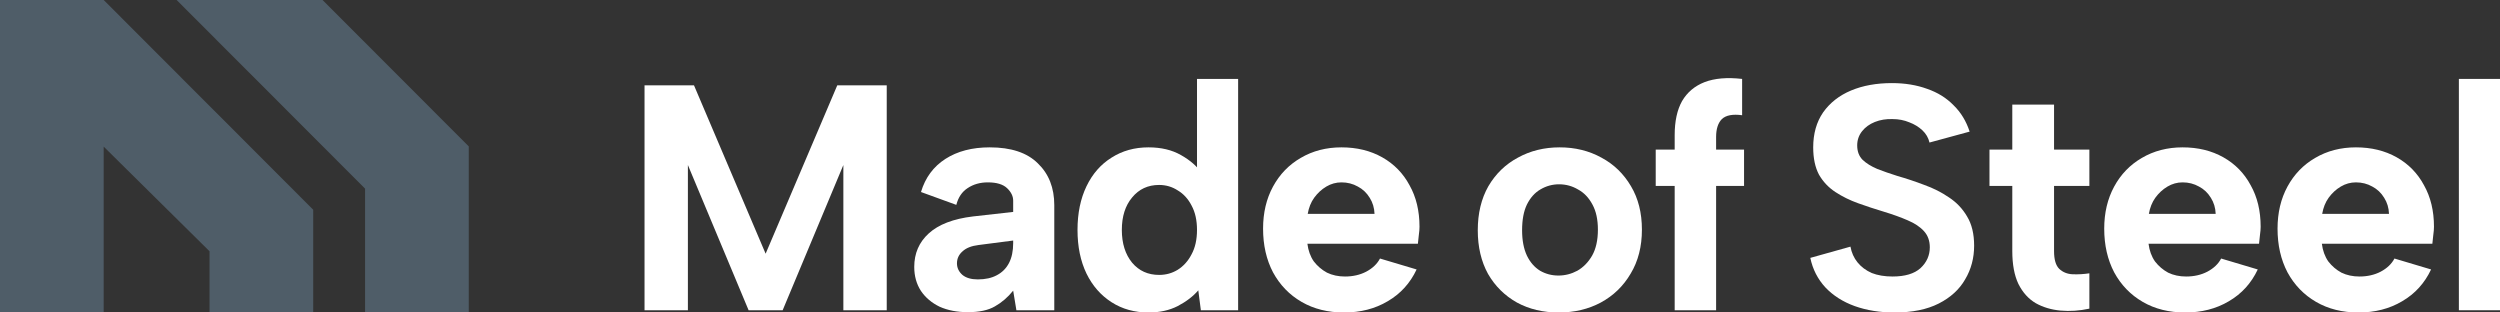 <?xml version="1.0" encoding="utf-8"?>
<svg xmlns="http://www.w3.org/2000/svg" fill="none" height="100%" overflow="visible" preserveAspectRatio="none" style="display: block;" viewBox="0 0 192 24" width="100%">
<rect x="0" y="0" width="192" height="24" fill="#333333" stroke="none"/>
<g clip-path="url(#clip0_0_187)" id="Logo">
<g id="Vector">
<path d="M52.83 23.827H49.5V6.554H53.299L58.8 19.484L64.302 6.554H68.101V23.827H64.77V12.674L60.108 23.827H57.493L52.83 12.674V23.827Z" fill="white"/>
<path d="M78.059 23.827L77.812 22.322C77.401 22.832 76.932 23.235 76.406 23.531C75.896 23.827 75.205 23.975 74.334 23.975C73.511 23.975 72.787 23.835 72.163 23.556C71.554 23.26 71.077 22.857 70.732 22.347C70.386 21.82 70.214 21.203 70.214 20.496C70.214 19.46 70.584 18.604 71.324 17.93C72.08 17.239 73.215 16.803 74.728 16.622L77.812 16.276V15.413C77.812 15.067 77.656 14.747 77.343 14.45C77.031 14.154 76.537 14.006 75.863 14.006C75.271 14.006 74.753 14.154 74.309 14.45C73.881 14.73 73.593 15.158 73.445 15.734L70.732 14.747C71.061 13.644 71.686 12.797 72.607 12.205C73.528 11.613 74.662 11.317 76.011 11.317C77.656 11.317 78.889 11.728 79.711 12.55C80.55 13.357 80.969 14.426 80.969 15.758V23.827H78.059ZM77.812 18.473L75.148 18.818C74.605 18.884 74.194 19.048 73.914 19.312C73.635 19.558 73.495 19.863 73.495 20.225C73.495 20.57 73.635 20.866 73.914 21.113C74.194 21.343 74.588 21.458 75.098 21.458C75.674 21.458 76.159 21.352 76.554 21.138C76.965 20.924 77.277 20.611 77.491 20.2C77.705 19.789 77.812 19.279 77.812 18.67V18.473Z" fill="white"/>
<path d="M92.325 13.34L91.93 13.389V6.061H95.088V23.827H92.226L92.029 22.297C91.634 22.758 91.108 23.161 90.45 23.506C89.808 23.835 89.06 24 88.205 24C87.136 24 86.19 23.737 85.368 23.21C84.546 22.684 83.904 21.952 83.444 21.014C82.983 20.06 82.753 18.942 82.753 17.658C82.753 16.375 82.983 15.257 83.444 14.302C83.904 13.348 84.546 12.616 85.368 12.106C86.19 11.58 87.136 11.317 88.205 11.317C89.175 11.317 90.006 11.514 90.697 11.909C91.404 12.304 91.947 12.781 92.325 13.34ZM86.157 17.658C86.157 18.695 86.421 19.534 86.947 20.175C87.473 20.8 88.164 21.113 89.019 21.113C89.545 21.113 90.022 20.981 90.45 20.718C90.894 20.439 91.248 20.044 91.511 19.534C91.79 19.024 91.93 18.399 91.93 17.658C91.93 16.918 91.79 16.293 91.511 15.783C91.248 15.273 90.894 14.886 90.45 14.623C90.022 14.344 89.545 14.204 89.019 14.204C88.164 14.204 87.473 14.524 86.947 15.166C86.421 15.791 86.157 16.622 86.157 17.658Z" fill="white"/>
<path d="M103.22 24C101.987 24 100.901 23.729 99.964 23.186C99.026 22.643 98.295 21.886 97.768 20.916C97.258 19.945 97.004 18.826 97.004 17.56C97.004 16.342 97.258 15.265 97.768 14.327C98.278 13.389 98.985 12.657 99.89 12.131C100.811 11.588 101.855 11.317 103.023 11.317C104.207 11.317 105.251 11.572 106.156 12.082C107.06 12.592 107.759 13.307 108.253 14.228C108.763 15.133 109.018 16.194 109.018 17.412C109.018 17.593 109.001 17.798 108.968 18.029C108.952 18.242 108.927 18.473 108.894 18.719H100.408C100.474 19.246 100.638 19.698 100.901 20.077C101.181 20.439 101.518 20.726 101.913 20.94C102.324 21.138 102.784 21.236 103.294 21.236C103.903 21.236 104.445 21.113 104.922 20.866C105.416 20.603 105.769 20.266 105.983 19.855L108.796 20.694C108.302 21.746 107.562 22.561 106.575 23.136C105.605 23.712 104.487 24 103.22 24ZM105.564 16.424C105.547 15.964 105.424 15.553 105.194 15.191C104.964 14.812 104.659 14.524 104.281 14.327C103.903 14.113 103.483 14.006 103.023 14.006C102.612 14.006 102.225 14.113 101.863 14.327C101.502 14.541 101.189 14.829 100.926 15.191C100.679 15.536 100.515 15.947 100.433 16.424H105.564Z" fill="white"/>
<path d="M119.709 24C118.509 24 117.44 23.745 116.502 23.235C115.565 22.709 114.825 21.977 114.282 21.039C113.756 20.085 113.493 18.966 113.493 17.683C113.493 16.383 113.764 15.257 114.307 14.302C114.866 13.348 115.622 12.616 116.576 12.106C117.53 11.58 118.599 11.317 119.783 11.317C120.967 11.317 122.036 11.58 122.99 12.106C123.944 12.616 124.701 13.348 125.26 14.302C125.819 15.24 126.099 16.351 126.099 17.634C126.099 18.933 125.811 20.06 125.235 21.014C124.676 21.968 123.911 22.709 122.941 23.235C121.987 23.745 120.91 24 119.709 24ZM119.685 21.162C120.194 21.162 120.68 21.039 121.14 20.792C121.601 20.529 121.979 20.142 122.275 19.632C122.571 19.106 122.719 18.44 122.719 17.634C122.719 16.86 122.579 16.219 122.3 15.709C122.02 15.182 121.65 14.796 121.189 14.549C120.745 14.286 120.26 14.154 119.734 14.154C119.224 14.154 118.747 14.286 118.303 14.549C117.876 14.796 117.53 15.182 117.267 15.709C117.02 16.219 116.897 16.877 116.897 17.683C116.897 18.456 117.02 19.106 117.267 19.632C117.514 20.142 117.851 20.529 118.278 20.792C118.706 21.039 119.175 21.162 119.685 21.162Z" fill="white"/>
<path d="M128.615 10.379C128.615 9.31 128.804 8.438 129.182 7.763C129.577 7.089 130.152 6.604 130.909 6.308C131.682 6.011 132.644 5.929 133.795 6.061V8.849C133.071 8.75 132.553 8.849 132.241 9.145C131.945 9.441 131.797 9.902 131.797 10.527V11.489H133.943V14.278H131.797V23.827H128.615V14.278H127.159V11.489H128.615V10.379Z" fill="white"/>
<path d="M142.115 18.942C142.198 19.402 142.378 19.805 142.658 20.151C142.938 20.496 143.299 20.767 143.743 20.965C144.204 21.146 144.738 21.236 145.347 21.236C146.301 21.236 147.016 21.023 147.493 20.595C147.97 20.151 148.209 19.616 148.209 18.991C148.209 18.497 148.061 18.086 147.765 17.757C147.469 17.428 147.049 17.148 146.506 16.918C145.98 16.688 145.363 16.466 144.656 16.252C143.998 16.054 143.349 15.841 142.707 15.61C142.066 15.38 141.482 15.092 140.956 14.747C140.43 14.401 140.01 13.957 139.698 13.414C139.402 12.855 139.254 12.156 139.254 11.317C139.254 10.264 139.509 9.367 140.018 8.627C140.545 7.887 141.26 7.327 142.165 6.949C143.069 6.571 144.114 6.382 145.298 6.382C146.301 6.382 147.205 6.53 148.011 6.826C148.817 7.105 149.491 7.525 150.034 8.084C150.593 8.627 151.005 9.301 151.268 10.108L148.184 10.947C148.102 10.585 147.921 10.272 147.641 10.009C147.362 9.746 147.025 9.54 146.63 9.392C146.235 9.227 145.807 9.145 145.347 9.145C144.854 9.129 144.401 9.203 143.99 9.367C143.579 9.532 143.25 9.77 143.003 10.083C142.757 10.395 142.633 10.757 142.633 11.169C142.633 11.629 142.773 11.999 143.053 12.279C143.332 12.542 143.702 12.773 144.163 12.97C144.623 13.151 145.141 13.332 145.717 13.513C146.408 13.71 147.099 13.941 147.789 14.204C148.48 14.45 149.113 14.771 149.689 15.166C150.264 15.544 150.725 16.03 151.07 16.622C151.432 17.214 151.613 17.963 151.613 18.867C151.613 19.822 151.383 20.685 150.922 21.458C150.478 22.232 149.804 22.849 148.899 23.309C147.995 23.77 146.86 24 145.495 24C144.377 24 143.357 23.835 142.436 23.506C141.531 23.177 140.783 22.7 140.191 22.075C139.599 21.434 139.213 20.677 139.032 19.805L142.115 18.942Z" fill="white"/>
<path d="M154.544 11.489V8.035H157.751V11.489H160.464V14.278H157.751V19.287C157.751 19.928 157.882 20.381 158.145 20.644C158.425 20.907 158.77 21.047 159.182 21.064C159.609 21.08 160.037 21.055 160.464 20.99V23.704C159.708 23.868 158.968 23.918 158.244 23.852C157.537 23.786 156.904 23.597 156.345 23.284C155.785 22.955 155.341 22.462 155.012 21.804C154.7 21.146 154.544 20.307 154.544 19.287V14.278H152.792V11.489H154.544Z" fill="white"/>
<path d="M167.82 24C166.587 24 165.502 23.729 164.564 23.186C163.627 22.643 162.895 21.886 162.369 20.916C161.859 19.945 161.604 18.826 161.604 17.56C161.604 16.342 161.859 15.265 162.369 14.327C162.878 13.389 163.586 12.657 164.49 12.131C165.411 11.588 166.455 11.317 167.623 11.317C168.807 11.317 169.852 11.572 170.756 12.082C171.661 12.592 172.36 13.307 172.853 14.228C173.363 15.133 173.618 16.194 173.618 17.412C173.618 17.593 173.601 17.798 173.568 18.029C173.552 18.242 173.527 18.473 173.494 18.719H165.008C165.074 19.246 165.238 19.698 165.502 20.077C165.781 20.439 166.118 20.726 166.513 20.94C166.924 21.138 167.385 21.236 167.894 21.236C168.503 21.236 169.046 21.113 169.523 20.866C170.016 20.603 170.37 20.266 170.583 19.855L173.396 20.694C172.902 21.746 172.162 22.561 171.176 23.136C170.205 23.712 169.087 24 167.82 24ZM170.164 16.424C170.148 15.964 170.024 15.553 169.794 15.191C169.564 14.812 169.26 14.524 168.881 14.327C168.503 14.113 168.084 14.006 167.623 14.006C167.212 14.006 166.825 14.113 166.464 14.327C166.102 14.541 165.789 14.829 165.526 15.191C165.28 15.536 165.115 15.947 165.033 16.424H170.164Z" fill="white"/>
<path d="M181.131 24C179.898 24 178.812 23.729 177.875 23.186C176.938 22.643 176.206 21.886 175.679 20.916C175.17 19.945 174.915 18.826 174.915 17.56C174.915 16.342 175.17 15.265 175.679 14.327C176.189 13.389 176.896 12.657 177.801 12.131C178.722 11.588 179.766 11.317 180.934 11.317C182.118 11.317 183.163 11.572 184.067 12.082C184.972 12.592 185.671 13.307 186.164 14.228C186.674 15.133 186.929 16.194 186.929 17.412C186.929 17.593 186.912 17.798 186.879 18.029C186.863 18.242 186.838 18.473 186.805 18.719H178.319C178.385 19.246 178.549 19.698 178.812 20.077C179.092 20.439 179.429 20.726 179.824 20.94C180.235 21.138 180.696 21.236 181.205 21.236C181.814 21.236 182.357 21.113 182.834 20.866C183.327 20.603 183.681 20.266 183.894 19.855L186.707 20.694C186.213 21.746 185.473 22.561 184.486 23.136C183.516 23.712 182.398 24 181.131 24ZM183.475 16.424C183.459 15.964 183.335 15.553 183.105 15.191C182.875 14.812 182.57 14.524 182.192 14.327C181.814 14.113 181.395 14.006 180.934 14.006C180.523 14.006 180.136 14.113 179.775 14.327C179.413 14.541 179.1 14.829 178.837 15.191C178.59 15.536 178.426 15.947 178.344 16.424H183.475Z" fill="white"/>
<path d="M188.842 6.061H192V23.827H188.842V6.061Z" fill="white"/>
</g>
<g clip-path="url(#clip1_0_187)" id="Icon">
<path d="M24.77 0H13.566L28.037 14.487V24H36V11.243L24.77 0Z" fill="#4F5D68" id="Vector_2"/>
<path d="M0 0V24H7.963V11.26L16.092 19.298V24H24.055V16.11L7.963 0H0Z" fill="#4F5D68" id="Vector_3"/>
</g>
</g>
<defs>
<clipPath id="clip0_0_187">
<rect fill="white" height="24" width="192"/>
</clipPath>
<clipPath id="clip1_0_187">
<rect fill="white" height="24" width="36"/>
</clipPath>
</defs>
</svg>